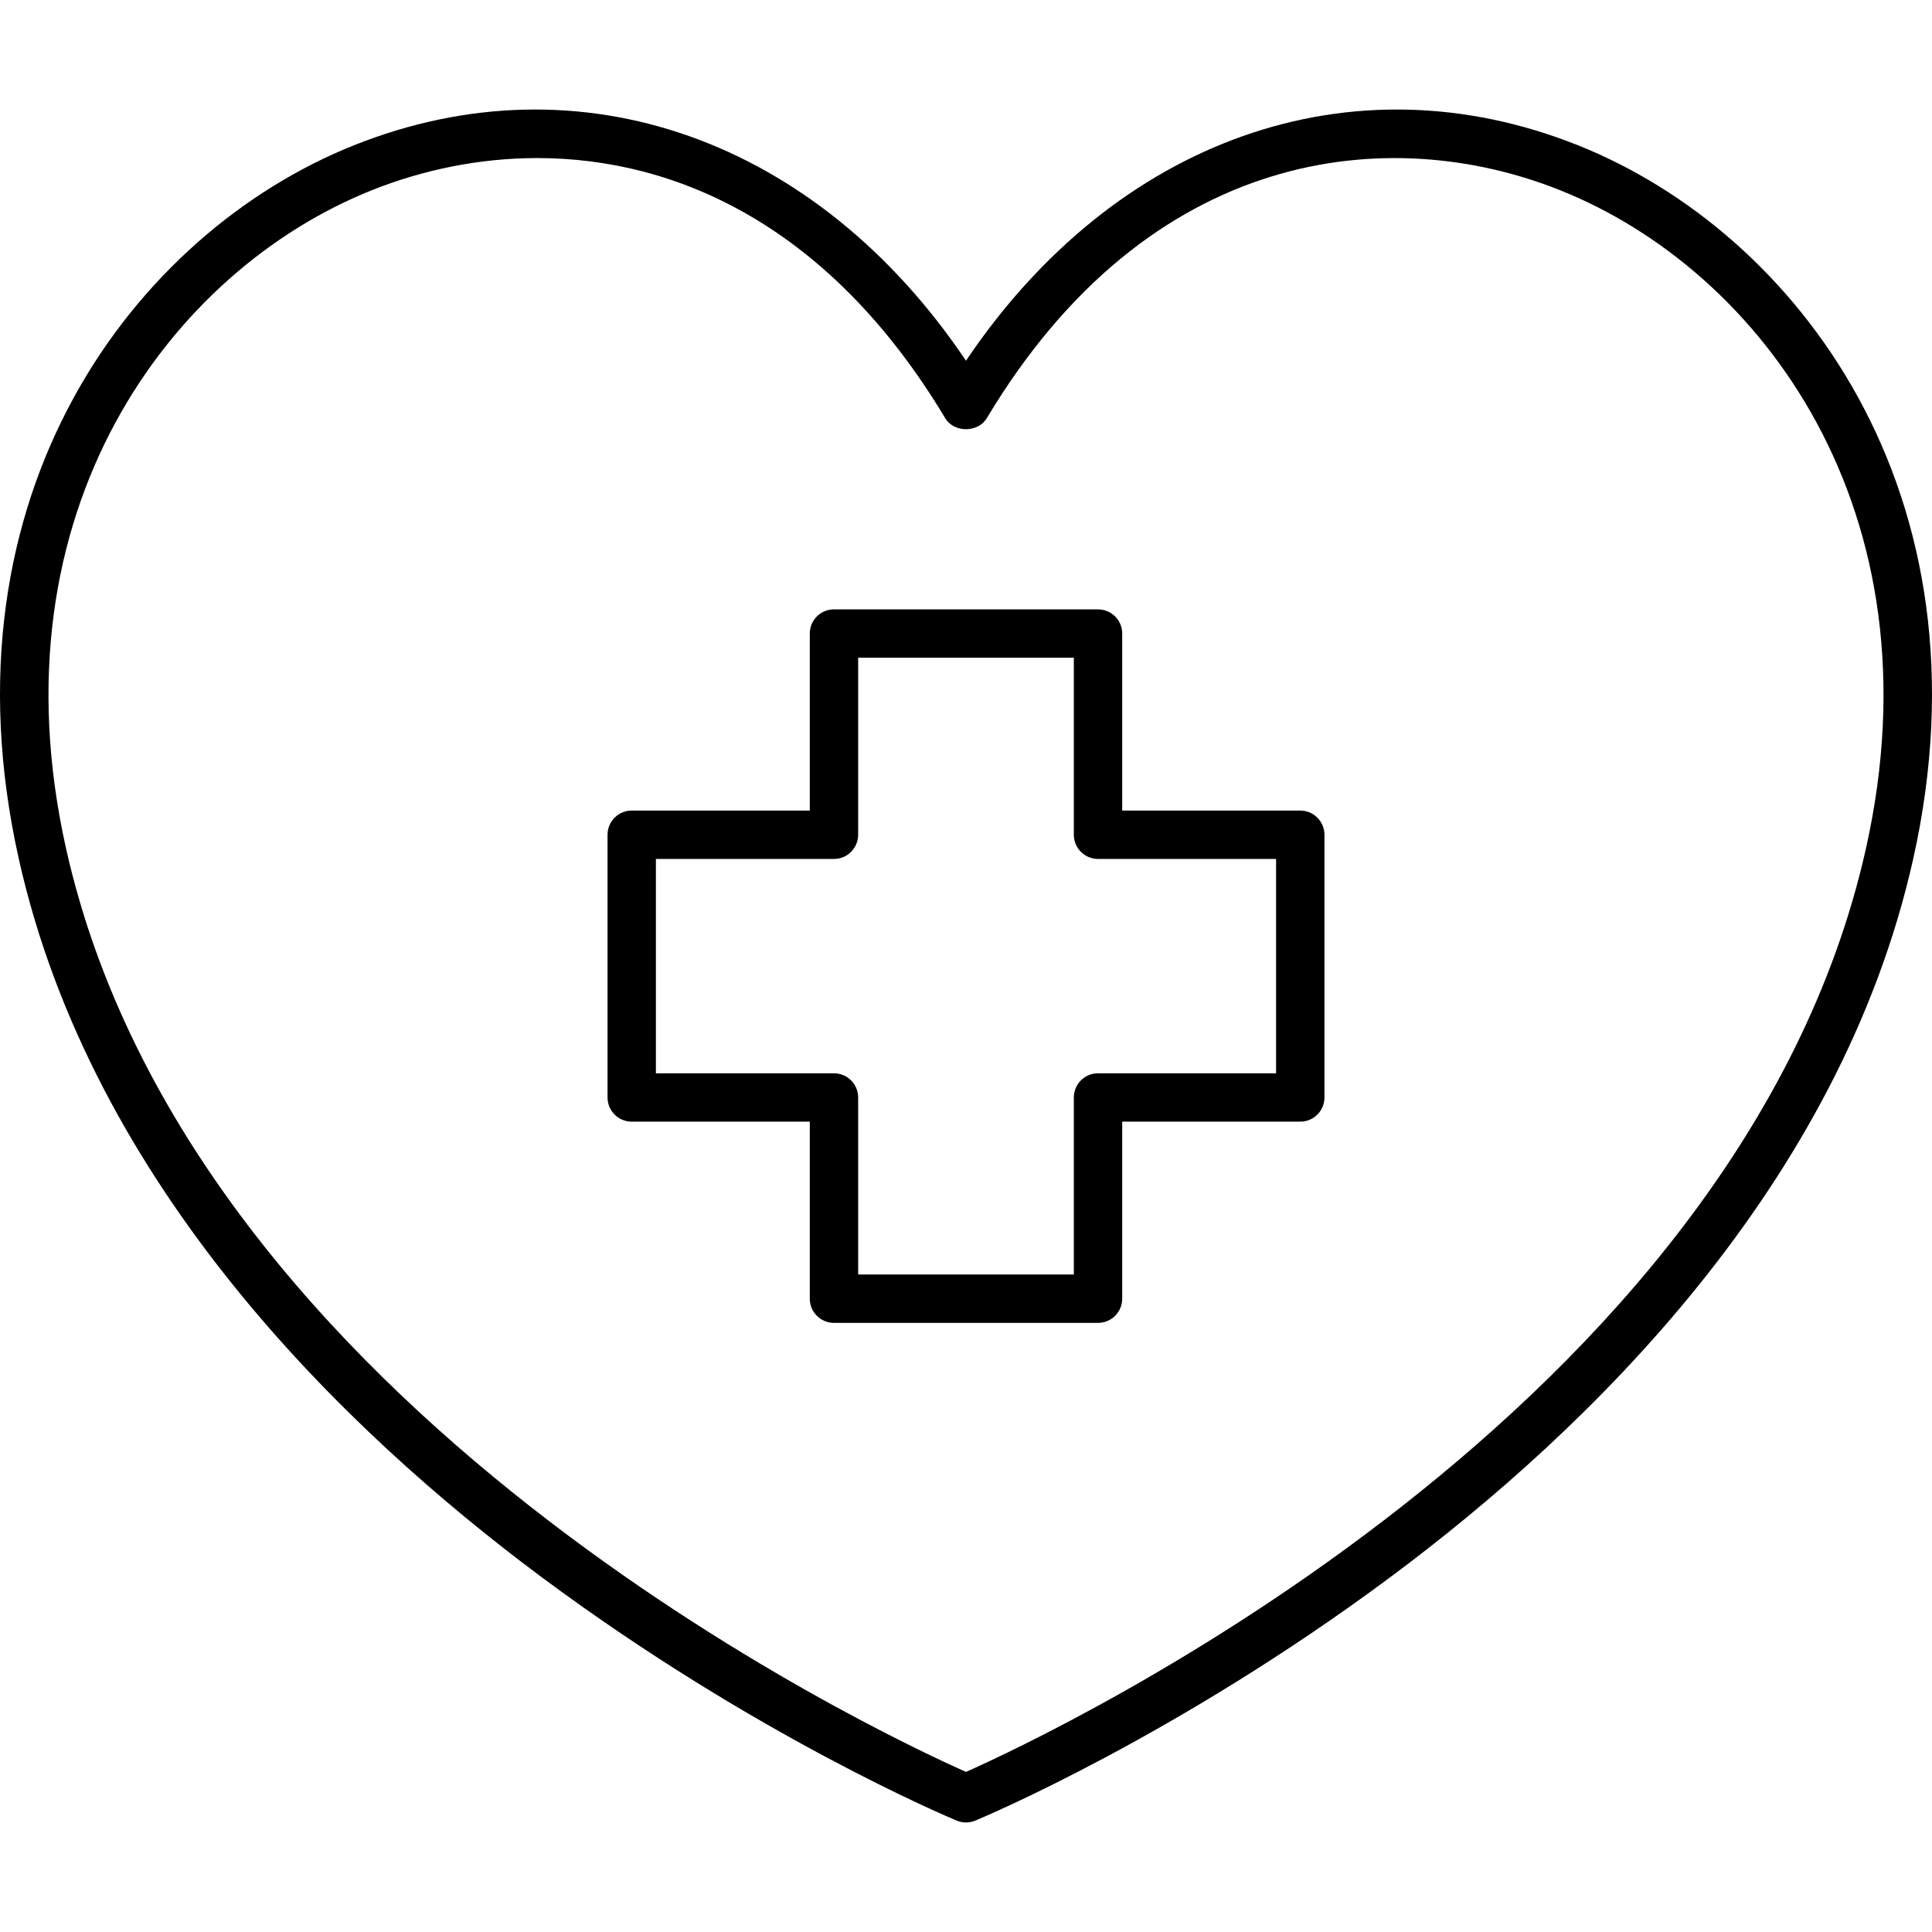 <svg xmlns="http://www.w3.org/2000/svg" xmlns:xlink="http://www.w3.org/1999/xlink" id="Capa_1" x="0px" y="0px" viewBox="0 0 409.027 409.027" style="enable-background:new 0 0 409.027 409.027;" xml:space="preserve"> <g> <g> <path d="M334.095,30.764c-47.985-19.165-98.063-1.245-129.583,45.605c-31.527-46.855-81.62-64.77-129.59-45.605 c-46.313,18.49-88.263,73.67-70.93,151.13c15.455,69.09,68.715,120.795,110.673,152.005c45.21,33.63,86.16,50.83,87.88,51.545 c0.63,0.265,1.3,0.395,1.967,0.395s1.338-0.13,1.968-0.395c1.72-0.715,42.665-17.915,87.875-51.545 c41.955-31.21,95.215-82.915,110.68-152.005C422.367,104.434,380.412,49.254,334.095,30.764z M395.04,179.654 c-26.64,119.04-171.84,187.165-190.528,195.48c-18.69-8.315-163.9-76.44-190.525-195.48C-2.038,108.049,36.31,57.209,78.72,40.274 c10.66-4.255,22.602-6.81,35.035-6.81c29.653,0,62.073,14.525,86.365,55.085c1.85,3.09,6.935,3.09,8.785,0 c34.472-57.565,85.313-62.68,121.392-48.275C372.712,57.204,411.065,108.049,395.04,179.654z"></path> </g> </g> <g> <g> <path d="M275.282,171.609h-37.698v-37.48c0-2.83-2.292-5.12-5.12-5.12h-55.903c-2.827,0-5.12,2.29-5.12,5.12v37.48h-37.698 c-2.827,0-5.12,2.29-5.12,5.12v55.62c0,2.83,2.293,5.12,5.12,5.12h37.698v37.48c0,2.83,2.293,5.12,5.12,5.12h55.903 c2.828,0,5.12-2.29,5.12-5.12v-37.48h37.698c2.827,0,5.12-2.29,5.12-5.12v-55.62C280.402,173.899,278.11,171.609,275.282,171.609z M270.162,227.229h-37.698c-2.828,0-5.12,2.29-5.12,5.12v37.48h-45.663v-37.48c0-2.83-2.292-5.12-5.12-5.12h-37.698v-45.38h37.698 c2.828,0,5.12-2.29,5.12-5.12v-37.48h45.663v37.48c0,2.83,2.292,5.12,5.12,5.12h37.698V227.229z"></path> </g> </g> <g> </g> <g> </g> <g> </g> <g> </g> <g> </g> <g> </g> <g> </g> <g> </g> <g> </g> <g> </g> <g> </g> <g> </g> <g> </g> <g> </g> <g> </g> </svg>